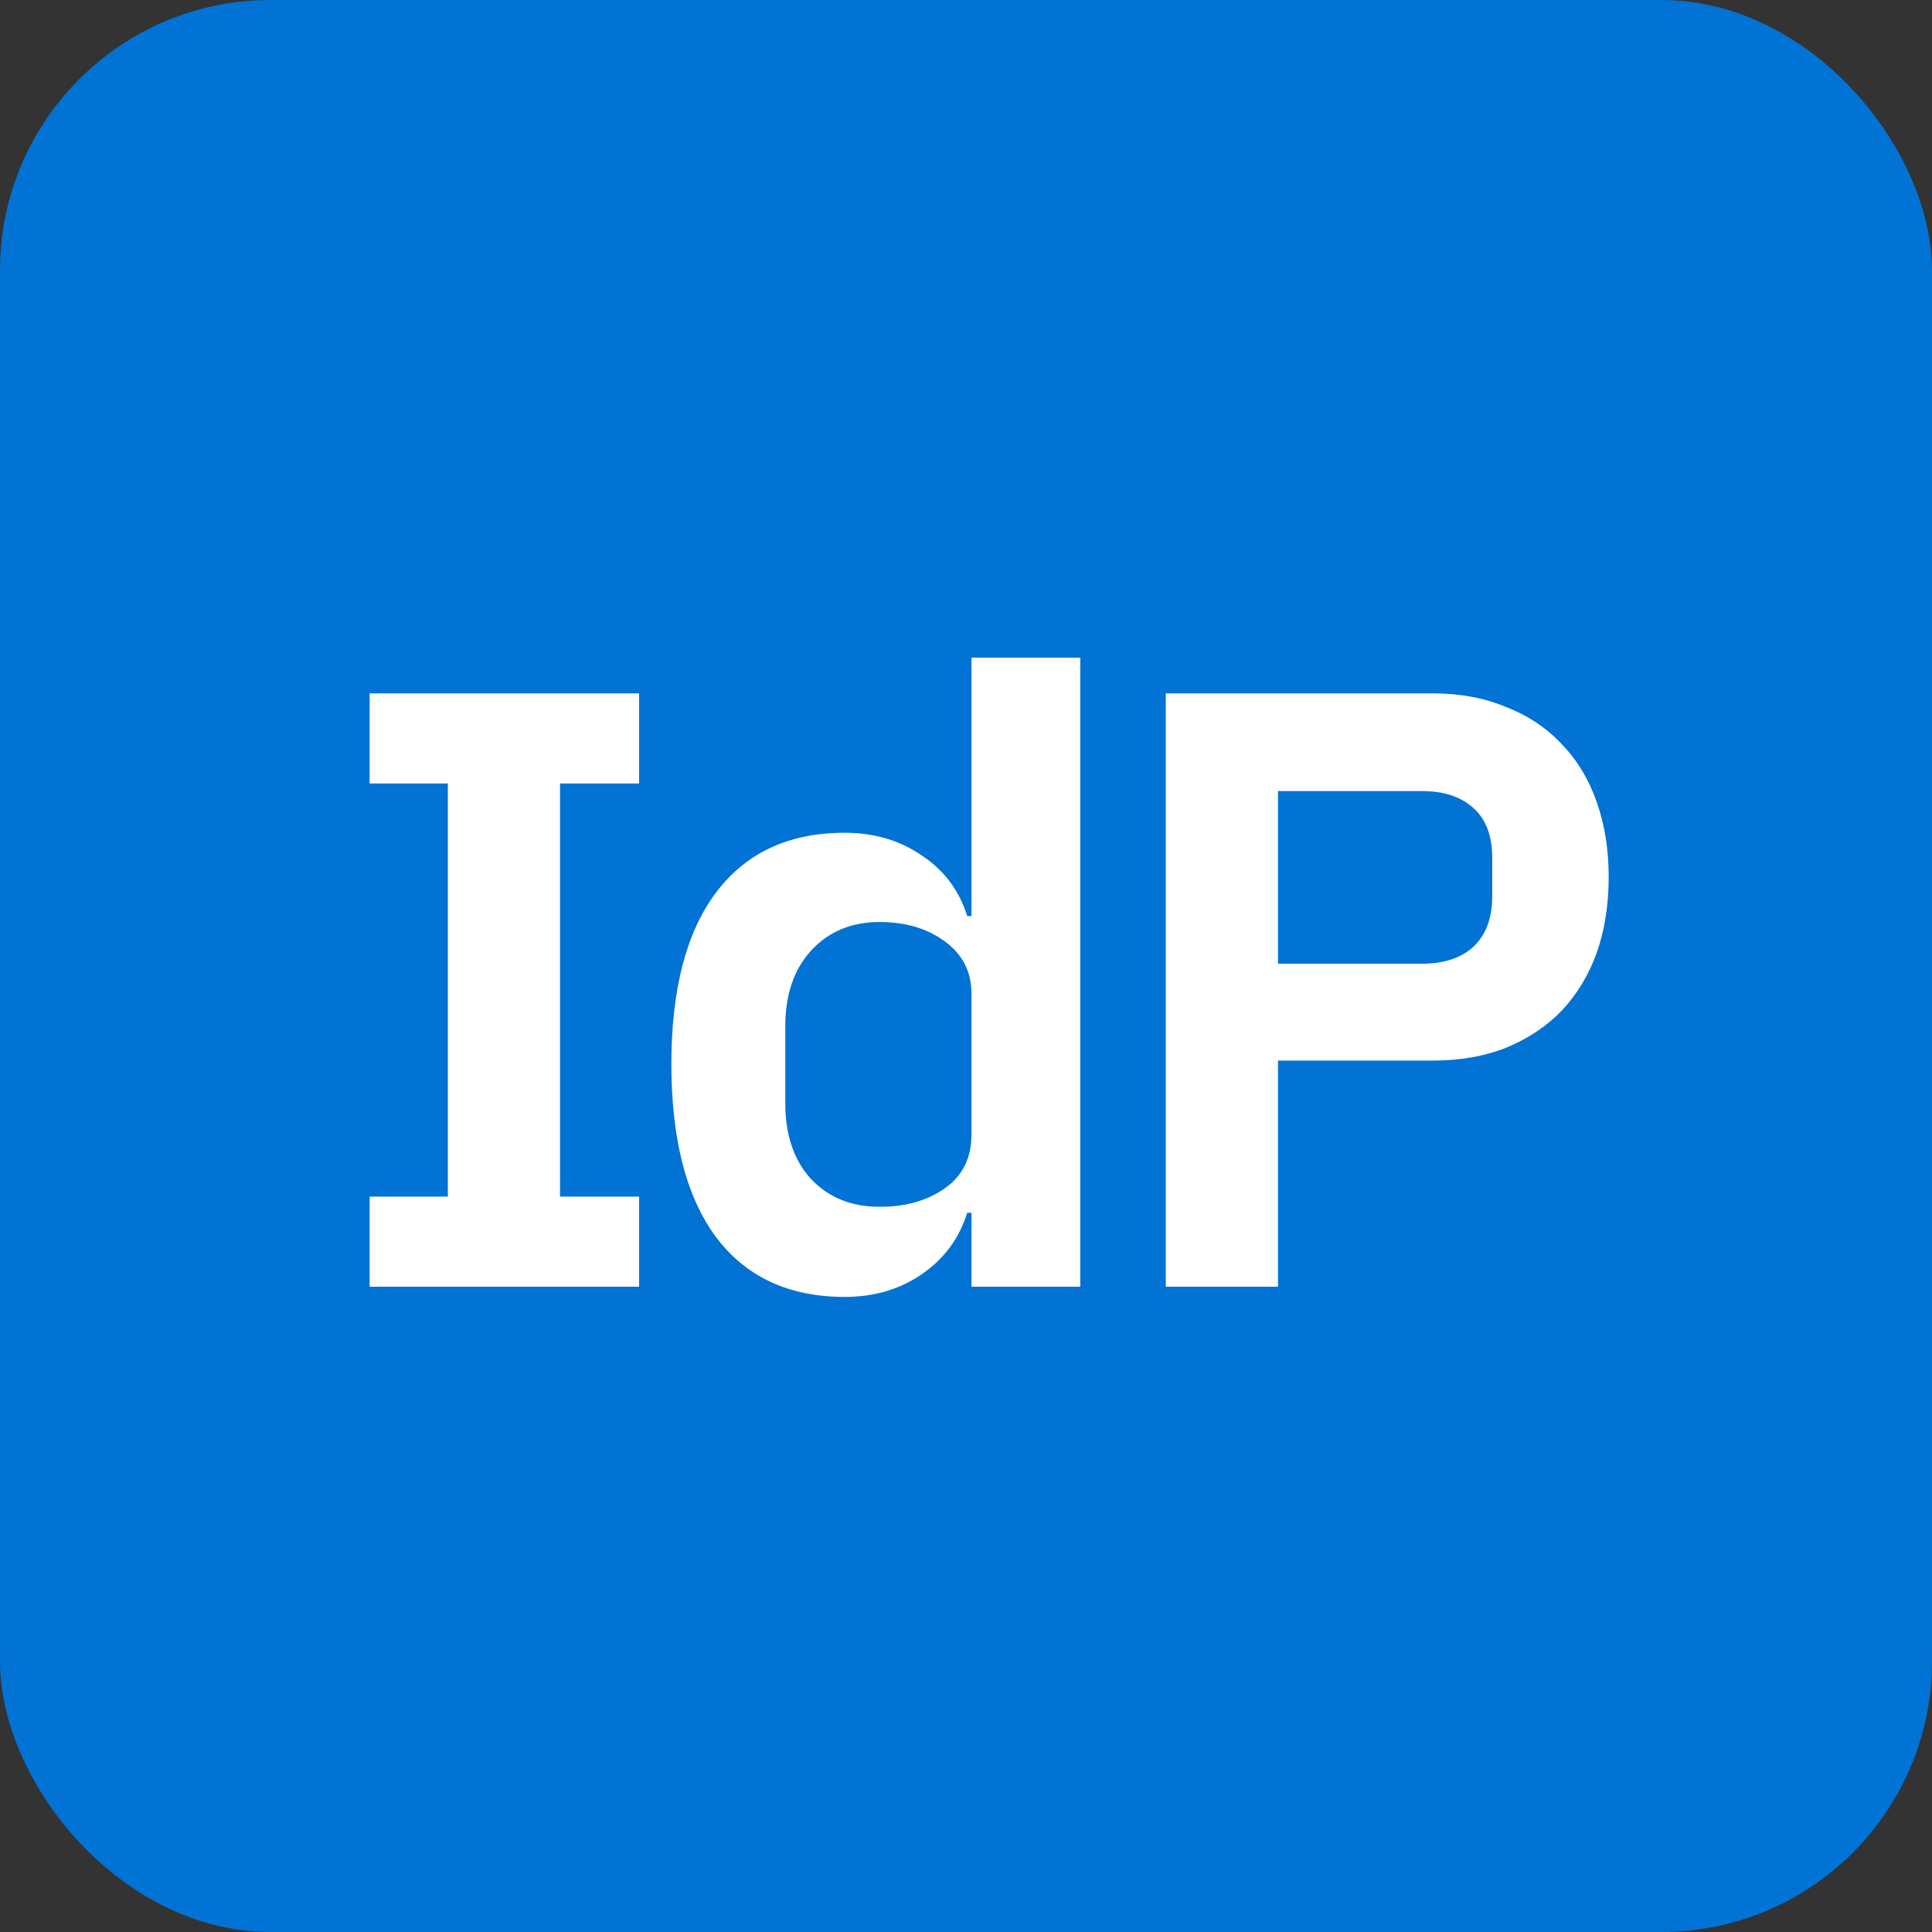 <svg width="500" height="500" viewBox="0 0 500 500" fill="none" xmlns="http://www.w3.org/2000/svg">
<rect x="0" y="0" width="500" height="500" fill="#333333" stroke="none"/>
<rect width="500" height="500" rx="70" fill="#0073D4"/>
<path d="M95.66 333V309.68H115.9V202.76H95.66V179.44H165.4V202.76H144.94V309.68H165.4V333H95.66ZM251.413 313.86H250.313C248.26 320.46 244.373 325.74 238.653 329.7C232.933 333.66 226.26 335.64 218.633 335.64C204.113 335.64 192.966 330.433 185.193 320.02C177.566 309.607 173.753 294.72 173.753 275.36C173.753 256.147 177.566 241.407 185.193 231.14C192.966 220.727 204.113 215.52 218.633 215.52C226.26 215.52 232.933 217.5 238.653 221.46C244.373 225.273 248.26 230.48 250.313 237.08H251.413V170.2H279.573V333H251.413V313.86ZM227.653 312.32C234.4 312.32 240.046 310.707 244.593 307.48C249.14 304.253 251.413 299.633 251.413 293.62V257.1C251.413 251.527 249.14 247.053 244.593 243.68C240.046 240.307 234.4 238.62 227.653 238.62C220.32 238.62 214.38 241.113 209.833 246.1C205.433 250.94 203.233 257.467 203.233 265.68V285.48C203.233 293.693 205.433 300.22 209.833 305.06C214.38 309.9 220.32 312.32 227.653 312.32ZM301.707 333V179.44H370.787C377.827 179.44 384.134 180.613 389.707 182.96C395.427 185.16 400.267 188.387 404.227 192.64C408.187 196.747 411.194 201.733 413.247 207.6C415.301 213.467 416.327 219.92 416.327 226.96C416.327 234.147 415.301 240.673 413.247 246.54C411.194 252.26 408.187 257.247 404.227 261.5C400.267 265.607 395.427 268.833 389.707 271.18C384.134 273.38 377.827 274.48 370.787 274.48H330.747V333H301.707ZM330.747 249.4H368.147C373.721 249.4 378.121 247.933 381.347 245C384.574 241.92 386.187 237.593 386.187 232.02V221.9C386.187 216.327 384.574 212.073 381.347 209.14C378.121 206.207 373.721 204.74 368.147 204.74H330.747V249.4Z" fill="white"/>
</svg>
